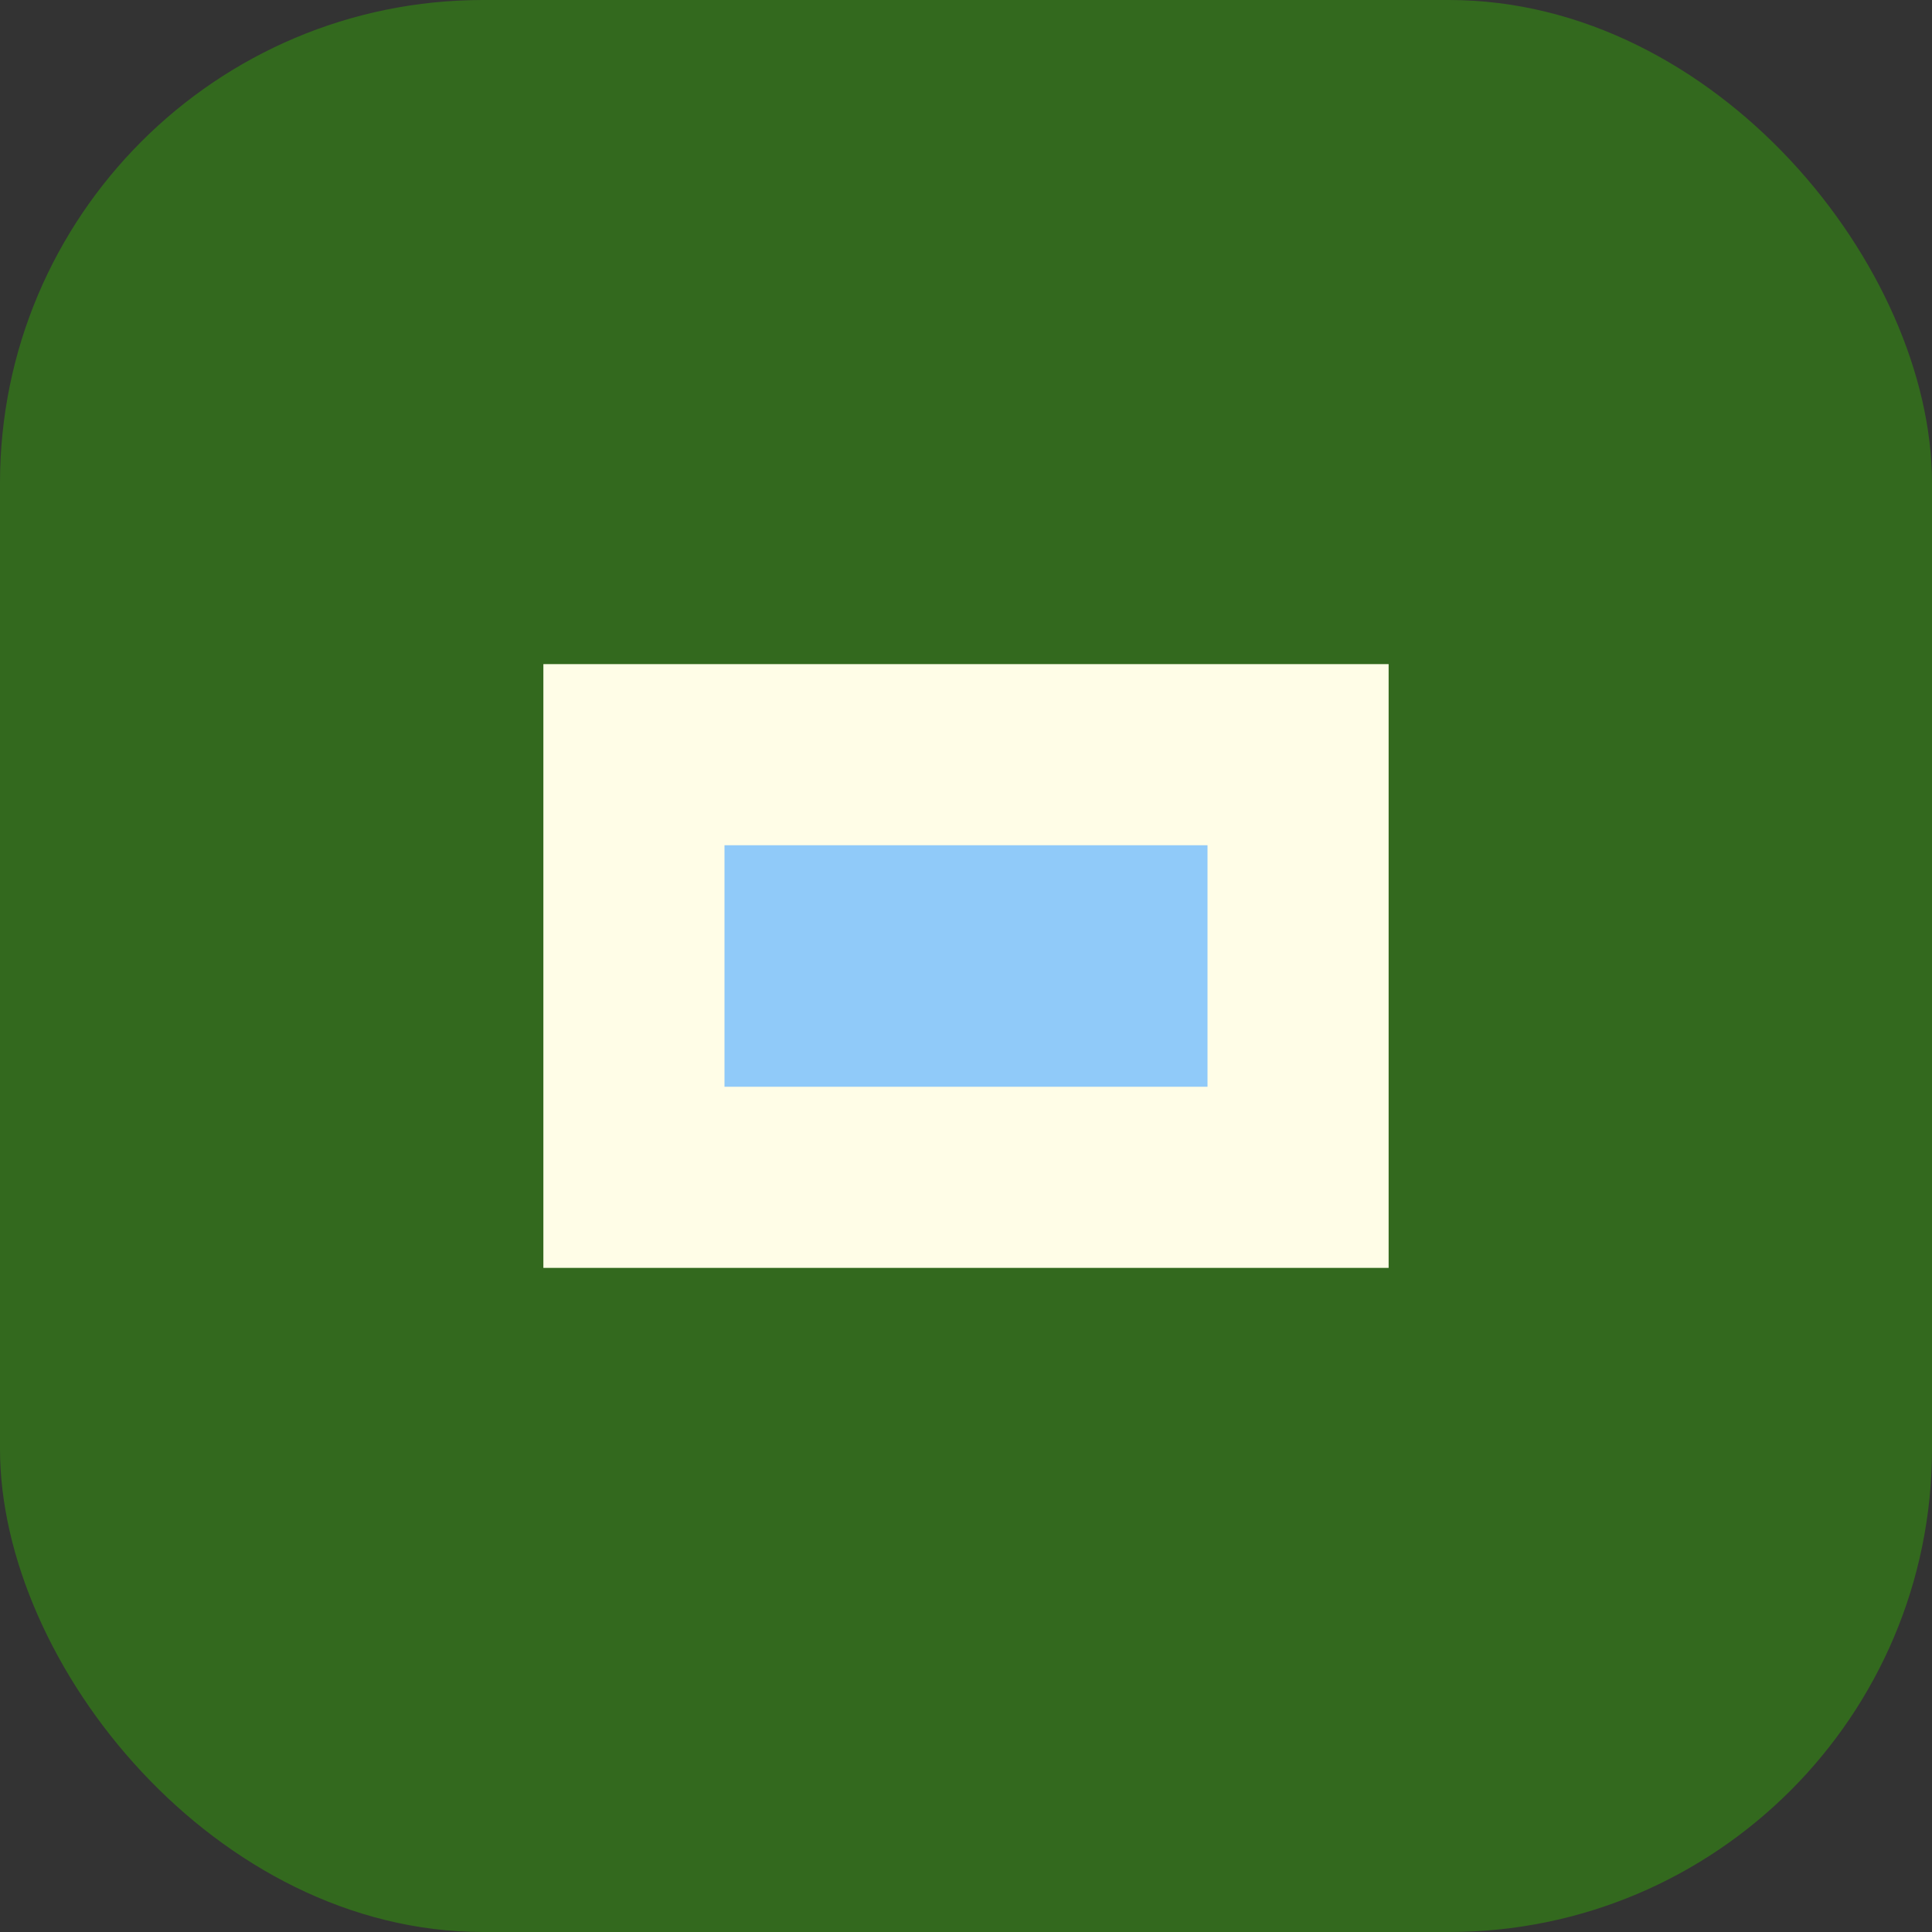 <?xml version="1.0" encoding="UTF-8"?>
<svg xmlns="http://www.w3.org/2000/svg" width="32" height="32" viewBox="0 0 32 32"><rect x="0" y="0" width="32" height="32" fill="#333333" stroke="none"/><rect rx="8" width="32" height="32" fill="#33691E"/><rect x="9" y="11" width="14" height="10" fill="#FFFDE7"/><rect x="12" y="14" width="8" height="4" fill="#90CAF9"/></svg>
